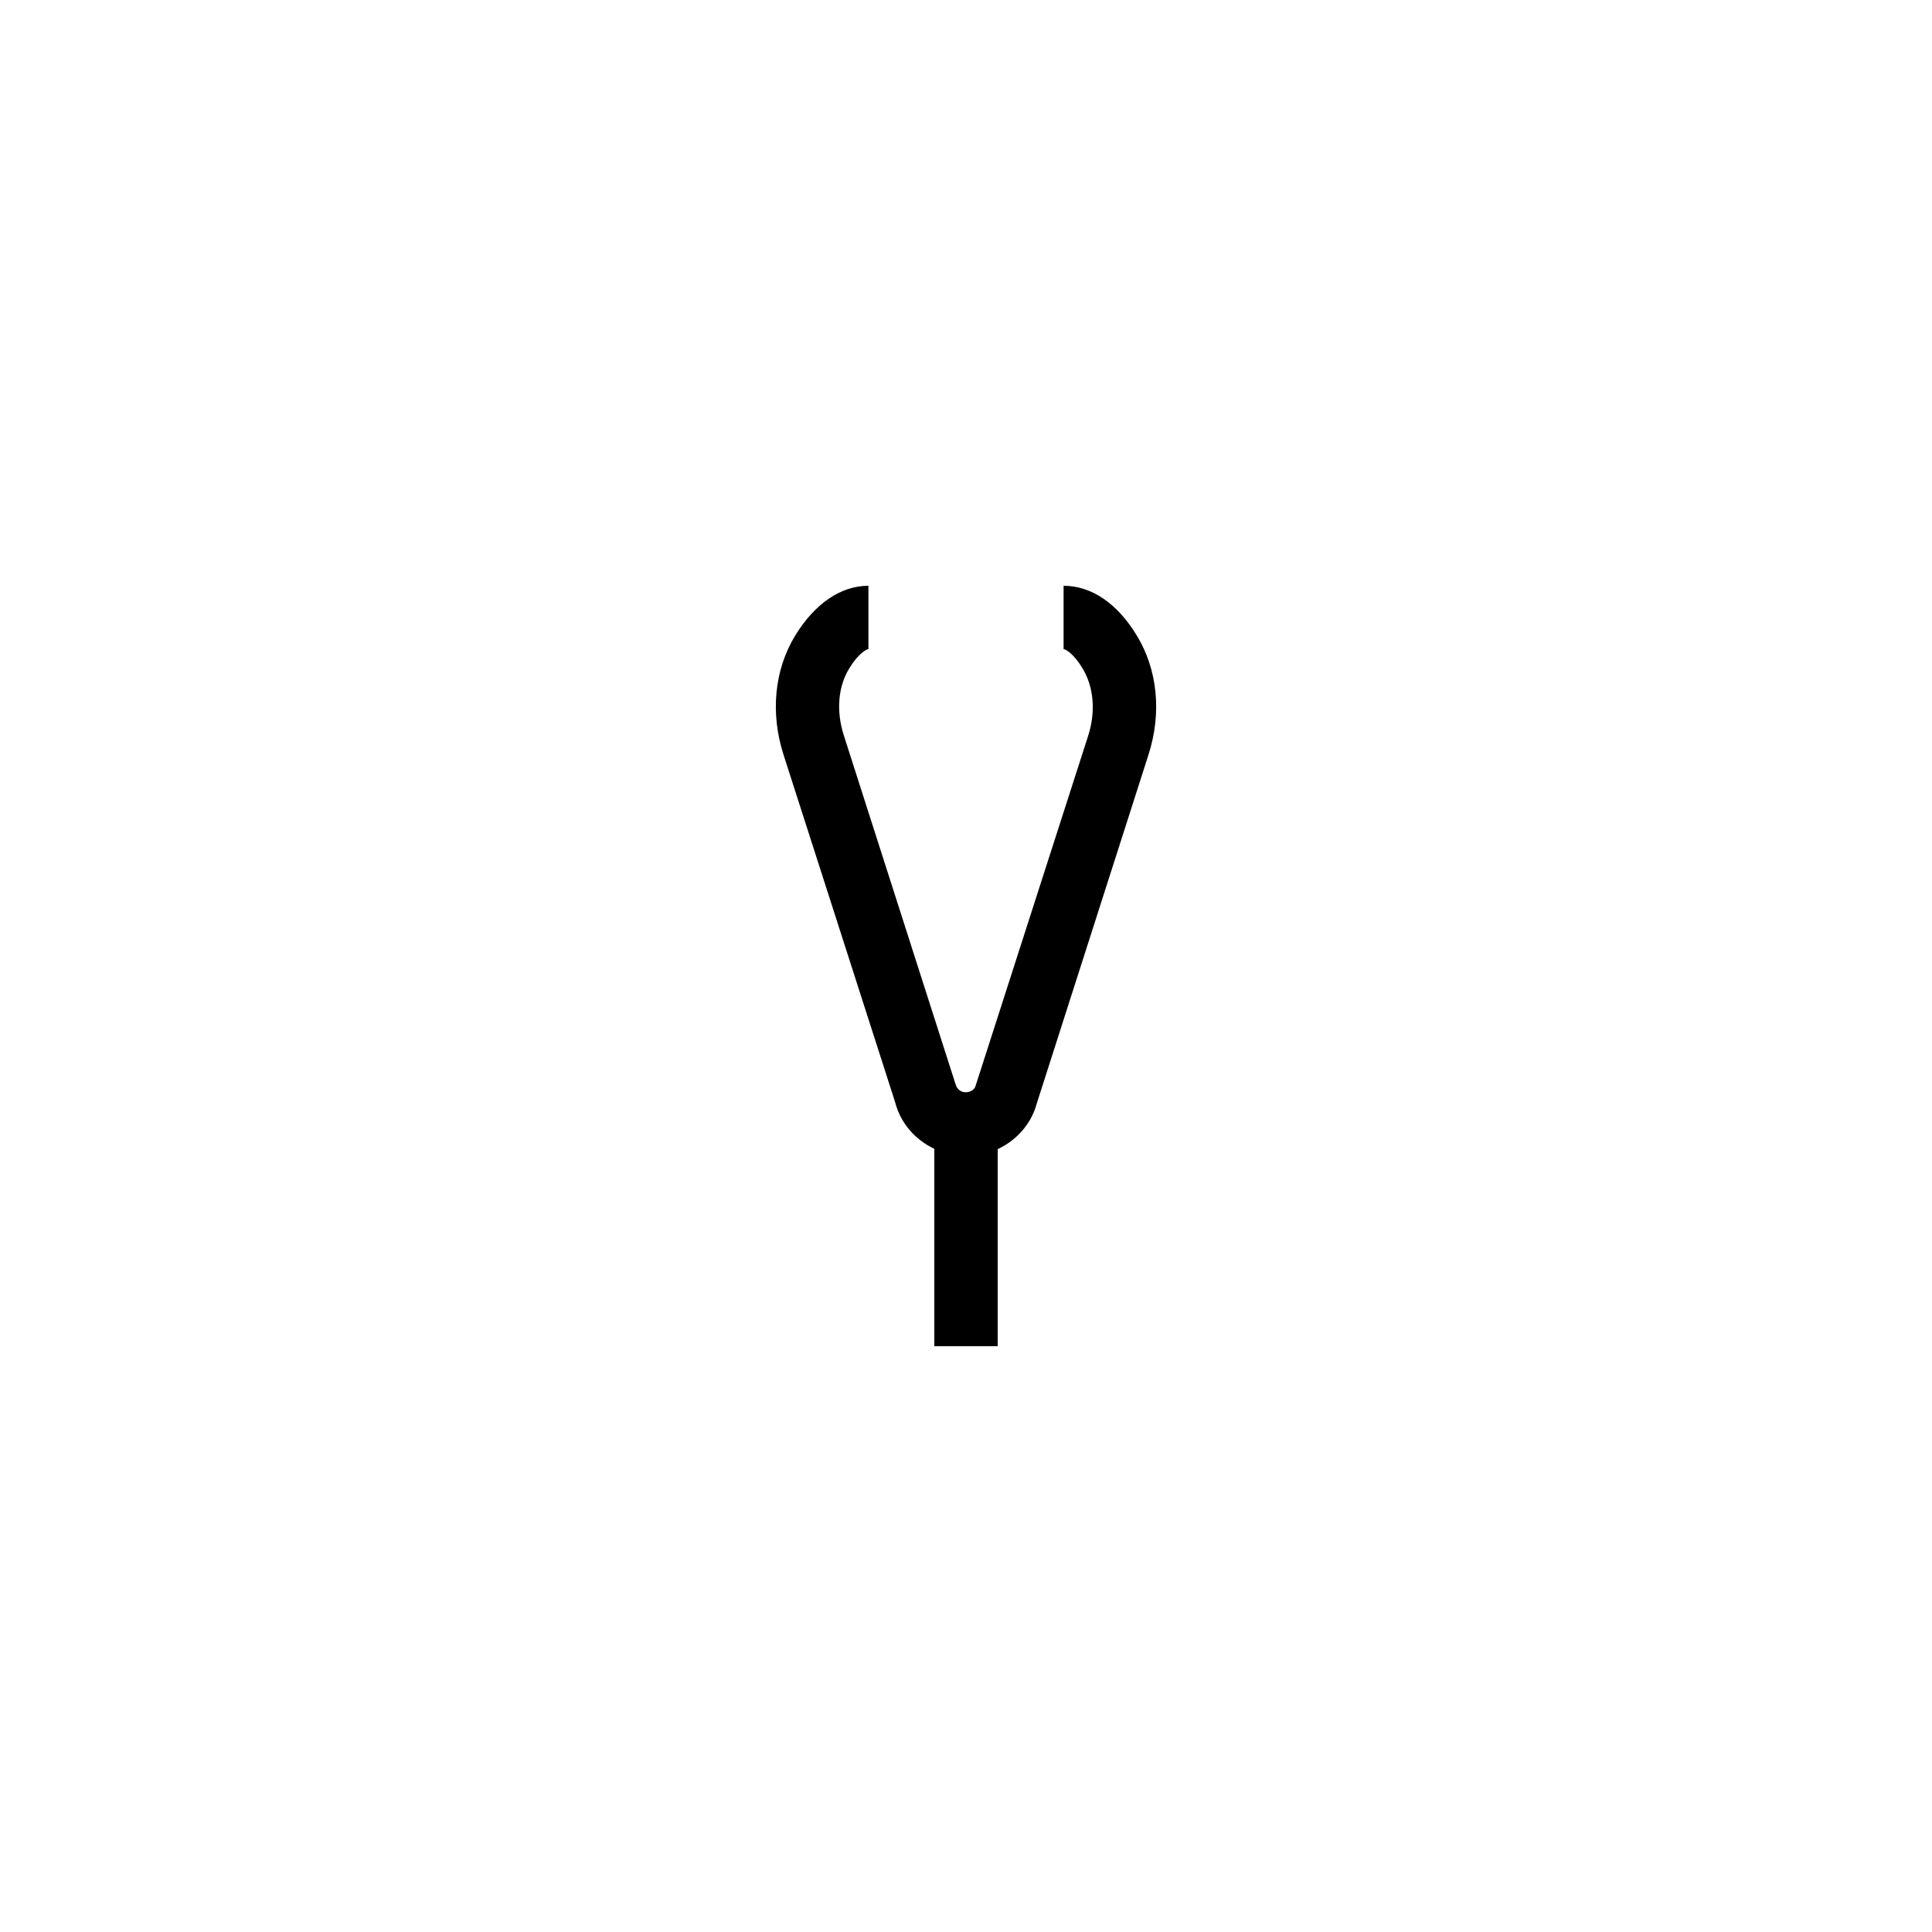 <?xml version="1.0" encoding="UTF-8"?>
<!-- Uploaded to: ICON Repo, www.svgrepo.com, Generator: ICON Repo Mixer Tools -->
<svg fill="#000000" width="800px" height="800px" version="1.1" viewBox="144 144 512 512" xmlns="http://www.w3.org/2000/svg">
 <path d="m374.14 316.03v-16.793c-7.305 0-14.191 4.703-19.398 13.184-5.543 9.07-6.633 20.57-3.106 31.57l29.559 92.027c1.426 5.625 5.375 10.078 10.41 12.426v52.316h16.793v-52.227c5.039-2.352 8.902-6.719 10.328-12.008l29.641-92.531c3.527-11 2.434-22.504-3.106-31.57-5.121-8.488-12.008-13.188-19.398-13.188v16.793c0.504 0 2.688 1.176 5.039 5.121 2.938 4.871 3.527 11.336 1.512 17.719l-29.895 92.953c-0.504 1.848-4.367 2.688-5.289-0.504l-29.641-92.531c-2.016-6.383-1.512-12.848 1.512-17.719 2.352-3.863 4.535-5.039 5.039-5.039z"/>
</svg>